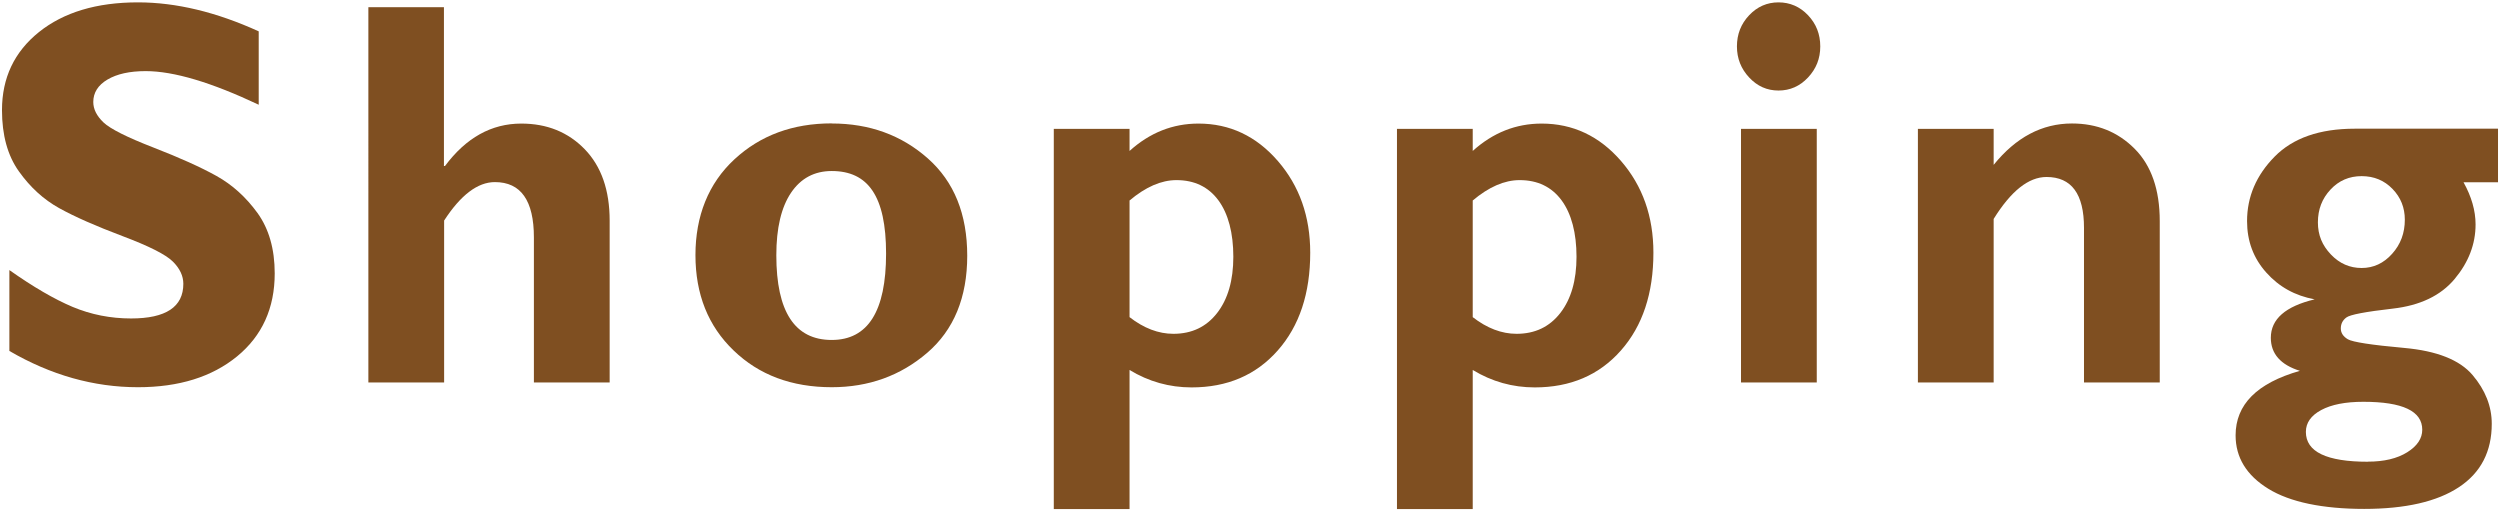 <svg xmlns="http://www.w3.org/2000/svg" width="264" height="54" viewBox="0 0 264 54">
    <path d="M27.32,3.32v7.74c-4.99-2.36-8.97-3.55-11.94-3.55-1.69,0-3.03,.3-4.03,.89s-1.5,1.39-1.5,2.37c0,.76,.36,1.47,1.08,2.16,.72,.68,2.47,1.56,5.25,2.64,2.78,1.08,5.01,2.08,6.68,3.01,1.67,.93,3.11,2.23,4.33,3.91,1.21,1.68,1.82,3.81,1.82,6.38,0,3.67-1.33,6.59-3.97,8.76-2.65,2.17-6.14,3.26-10.47,3.26-4.67,0-9.2-1.28-13.58-3.83v-8.54c2.52,1.78,4.74,3.07,6.68,3.89,1.94,.81,4,1.22,6.17,1.22,3.68,0,5.52-1.22,5.52-3.66,0-.83-.37-1.62-1.11-2.35-.74-.74-2.51-1.63-5.32-2.69-2.81-1.06-5.04-2.04-6.68-2.95-1.64-.91-3.06-2.2-4.26-3.89C.8,16.42,.21,14.26,.21,11.63,.21,8.22,1.51,5.48,4.11,3.39,6.72,1.3,10.2,.25,14.57,.25c4.02,0,8.27,1.02,12.75,3.06Z" style="fill:#7f4f21"/>
    <path d="M46.88,.76V17.53h.11c2.23-2.99,4.91-4.48,8.06-4.48,2.71,0,4.94,.9,6.7,2.71,1.75,1.81,2.63,4.32,2.63,7.54v17.09h-8v-15.31c0-3.9-1.37-5.85-4.12-5.85-1.81,0-3.6,1.35-5.36,4.06v17.1h-8V.76h8Z" style="fill:#7f4f21"/>
    <path d="M87.83,13.04c3.99,0,7.37,1.23,10.15,3.69,2.78,2.46,4.16,5.89,4.16,10.28s-1.41,7.83-4.23,10.25c-2.82,2.42-6.18,3.63-10.08,3.63-4.22,0-7.68-1.29-10.36-3.88-2.69-2.58-4.03-5.94-4.03-10.07s1.37-7.57,4.11-10.11c2.74-2.54,6.17-3.8,10.28-3.8Zm0,22.86c3.83,0,5.74-3.04,5.74-9.12s-1.91-8.72-5.74-8.72c-1.83,0-3.27,.77-4.3,2.3-1.03,1.53-1.55,3.73-1.55,6.59,0,5.97,1.95,8.95,5.85,8.95Z" style="fill:#7f4f21"/>
    <path d="M119.28,13.61v2.33c2.14-1.93,4.56-2.89,7.28-2.89,3.3,0,6.1,1.32,8.38,3.95,2.28,2.63,3.42,5.86,3.42,9.68,0,4.3-1.14,7.74-3.44,10.34-2.29,2.59-5.32,3.89-9.09,3.89-2.34,0-4.52-.61-6.55-1.84v14.69h-8V13.61h8Zm0,7.57v12.31c1.51,1.17,3.05,1.76,4.63,1.76,1.94,0,3.48-.73,4.62-2.2,1.14-1.47,1.71-3.45,1.71-5.94s-.53-4.54-1.58-5.96-2.53-2.13-4.43-2.13c-1.6,0-3.25,.72-4.96,2.16Z" style="fill:#7f4f21"/>
    <path d="M155.52,13.61v2.33c2.14-1.93,4.56-2.89,7.28-2.89,3.3,0,6.1,1.32,8.38,3.95,2.28,2.63,3.42,5.86,3.42,9.68,0,4.3-1.14,7.74-3.44,10.34-2.29,2.59-5.32,3.89-9.09,3.89-2.34,0-4.52-.61-6.55-1.84v14.69h-8V13.61h8Zm0,7.57v12.31c1.51,1.17,3.05,1.76,4.63,1.76,1.94,0,3.48-.73,4.62-2.2,1.14-1.47,1.71-3.45,1.71-5.94s-.53-4.54-1.58-5.96-2.53-2.13-4.43-2.13c-1.6,0-3.25,.72-4.96,2.16Z" style="fill:#7f4f21"/>
    <path d="M183.42,4.9c0-1.29,.43-2.38,1.29-3.29,.86-.91,1.9-1.36,3.1-1.36s2.26,.45,3.12,1.36c.86,.91,1.29,2,1.29,3.29s-.43,2.36-1.29,3.28c-.86,.92-1.9,1.38-3.12,1.38s-2.24-.46-3.1-1.38c-.86-.92-1.29-2.01-1.29-3.28Zm8.43,8.71v26.78h-8V13.61h8Z" style="fill:#7f4f21"/>
    <path d="M210.53,13.61v3.8c2.35-2.91,5.11-4.37,8.27-4.37,2.64,0,4.85,.89,6.62,2.67,1.77,1.78,2.65,4.33,2.65,7.64v17.04h-8V24.06c0-3.58-1.32-5.37-3.96-5.37-1.89,0-3.75,1.48-5.58,4.43v17.27h-8V13.61h8Z" style="fill:#7f4f21"/>
    <path d="M263.79,13.61v5.64h-3.64c.84,1.51,1.27,3,1.27,4.45,0,2.08-.74,4-2.21,5.76-1.47,1.76-3.65,2.8-6.54,3.13-2.88,.33-4.52,.64-4.9,.94-.39,.29-.58,.68-.58,1.15s.25,.86,.75,1.15c.5,.29,2.48,.6,5.94,.91s5.87,1.27,7.22,2.86,2.03,3.31,2.03,5.15c0,2.93-1.15,5.16-3.46,6.69-2.31,1.53-5.65,2.3-10.01,2.3s-7.83-.71-10.13-2.13c-2.3-1.42-3.45-3.3-3.45-5.64,0-3.25,2.26-5.52,6.79-6.81-2.05-.64-3.07-1.81-3.07-3.49,0-1.97,1.54-3.32,4.63-4.06-2.07-.38-3.77-1.32-5.12-2.84-1.35-1.51-2.02-3.32-2.02-5.42,0-2.57,.97-4.84,2.91-6.81,1.94-1.97,4.76-2.95,8.46-2.95h15.12Zm-13.74,35.14c1.71,0,3.09-.33,4.15-.99,1.06-.66,1.59-1.46,1.59-2.38,0-1.97-2.07-2.95-6.22-2.95-1.89,0-3.37,.29-4.45,.87-1.08,.58-1.62,1.35-1.62,2.31,0,2.1,2.18,3.15,6.55,3.15Zm-.66-30.15c-1.31,0-2.41,.47-3.29,1.42-.89,.95-1.33,2.1-1.33,3.46s.46,2.43,1.37,3.39c.91,.96,2,1.43,3.25,1.43s2.33-.5,3.22-1.5c.9-1,1.34-2.2,1.34-3.6,0-1.27-.43-2.35-1.3-3.25-.87-.9-1.96-1.35-3.26-1.35Z" style="fill:#7f4f21"/>
    <rect width="264" height="54" style="fill:none"/>
</svg>
